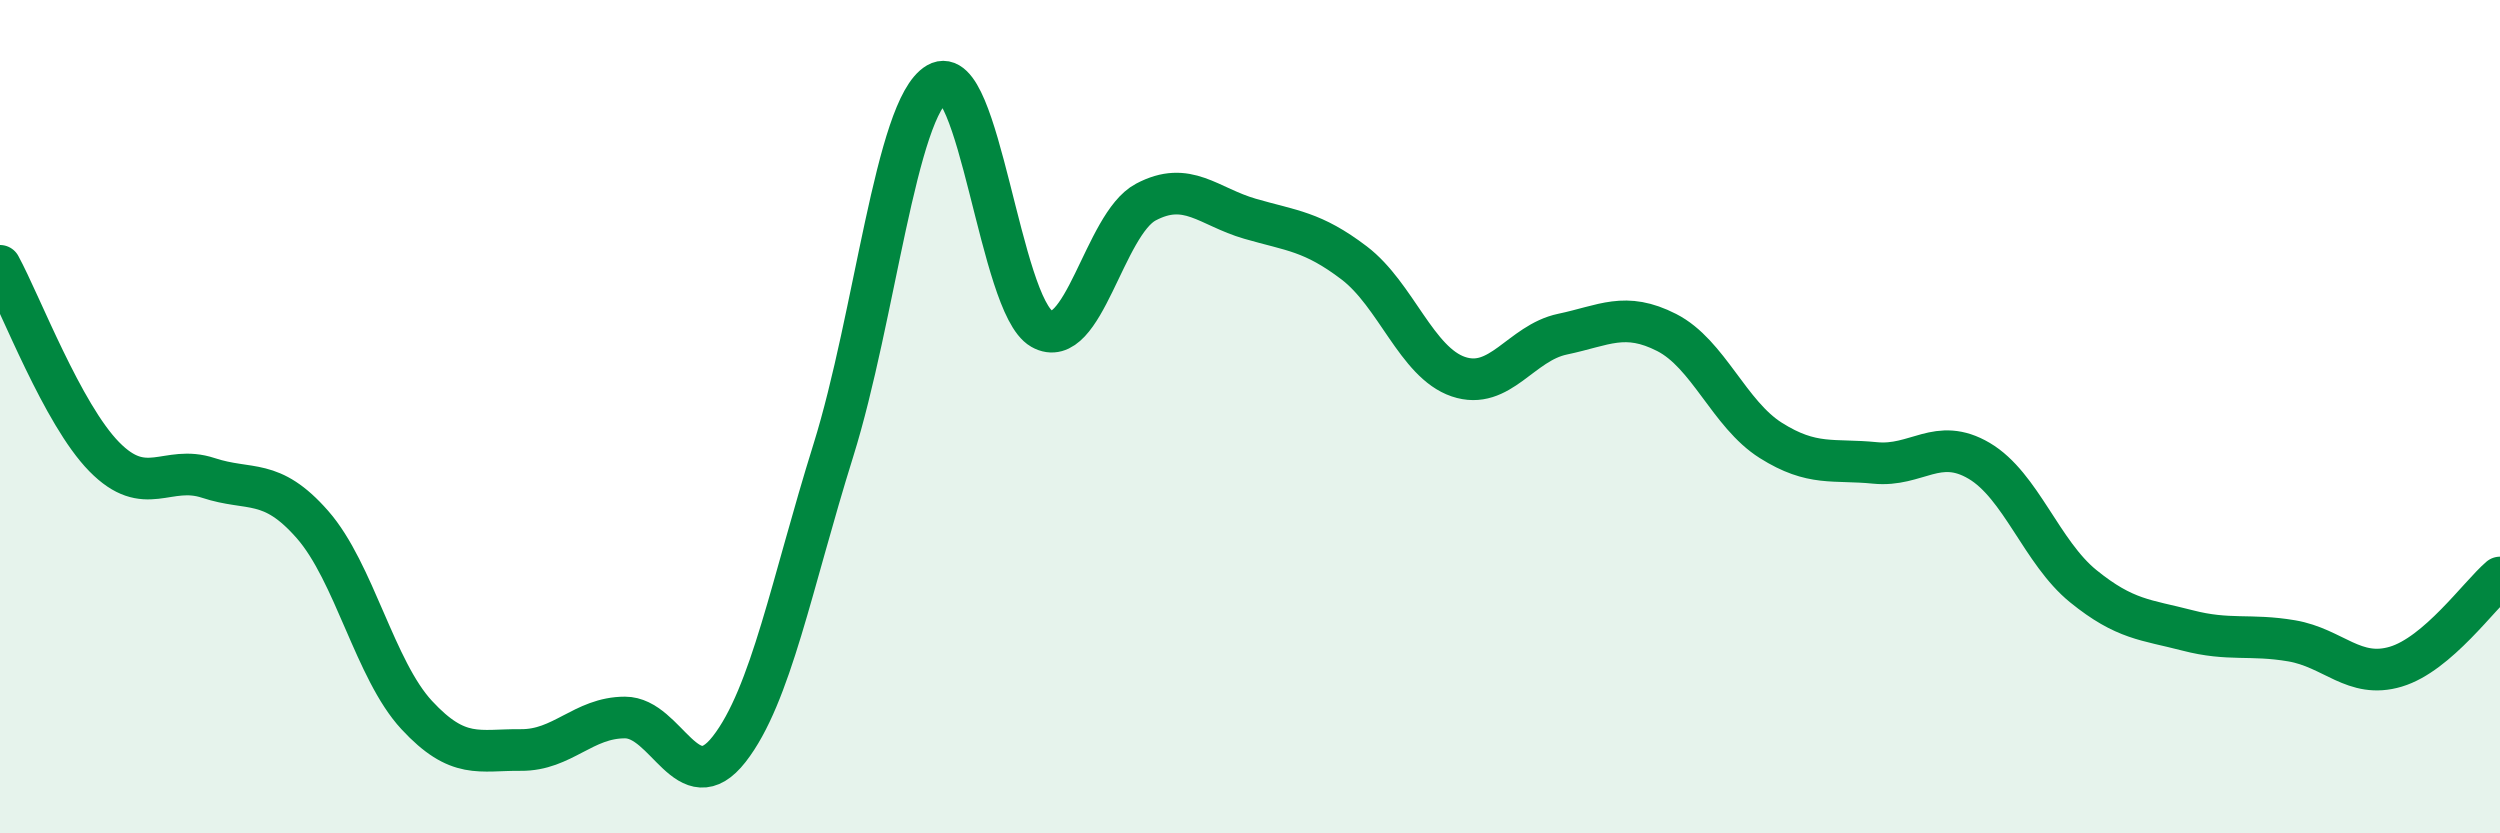
    <svg width="60" height="20" viewBox="0 0 60 20" xmlns="http://www.w3.org/2000/svg">
      <path
        d="M 0,6.38 C 0.5,7.3 1.5,9.94 2.5,10.96 C 3.5,11.98 4,11.14 5,11.47 C 6,11.8 6.5,11.45 7.5,12.59 C 8.5,13.73 9,16.08 10,17.16 C 11,18.24 11.5,17.99 12.5,18 C 13.5,18.01 14,17.22 15,17.22 C 16,17.22 16.5,19.26 17.5,17.98 C 18.5,16.7 19,14.01 20,10.81 C 21,7.61 21.5,2.58 22.5,2 C 23.5,1.42 24,7.32 25,7.89 C 26,8.46 26.5,5.38 27.5,4.85 C 28.5,4.32 29,4.96 30,5.25 C 31,5.54 31.5,5.55 32.5,6.31 C 33.5,7.07 34,8.7 35,9.04 C 36,9.38 36.5,8.23 37.5,8.02 C 38.5,7.81 39,7.47 40,7.98 C 41,8.49 41.5,9.94 42.5,10.57 C 43.5,11.2 44,11.01 45,11.11 C 46,11.21 46.5,10.47 47.5,11.06 C 48.5,11.65 49,13.26 50,14.07 C 51,14.88 51.5,14.87 52.5,15.13 C 53.5,15.39 54,15.21 55,15.38 C 56,15.55 56.5,16.3 57.5,16 C 58.5,15.7 59.5,14.29 60,13.86L60 20L0 20Z"
        fill="#008740"
        opacity="0.1"
        stroke-linecap="round"
        stroke-linejoin="round"
      />
      <path
        d="M 0,6.38 C 0.5,7.3 1.5,9.94 2.5,10.96 C 3.5,11.98 4,11.14 5,11.47 C 6,11.8 6.5,11.45 7.5,12.59 C 8.5,13.73 9,16.08 10,17.16 C 11,18.24 11.5,17.99 12.5,18 C 13.5,18.01 14,17.22 15,17.22 C 16,17.22 16.5,19.26 17.5,17.98 C 18.5,16.7 19,14.01 20,10.81 C 21,7.61 21.5,2.58 22.5,2 C 23.5,1.42 24,7.32 25,7.89 C 26,8.46 26.5,5.38 27.5,4.85 C 28.5,4.32 29,4.96 30,5.25 C 31,5.54 31.5,5.55 32.5,6.31 C 33.5,7.07 34,8.7 35,9.04 C 36,9.38 36.5,8.23 37.5,8.02 C 38.5,7.81 39,7.47 40,7.98 C 41,8.49 41.5,9.94 42.5,10.57 C 43.5,11.2 44,11.01 45,11.11 C 46,11.21 46.5,10.47 47.5,11.06 C 48.5,11.65 49,13.26 50,14.07 C 51,14.88 51.5,14.87 52.5,15.13 C 53.5,15.39 54,15.21 55,15.38 C 56,15.55 56.5,16.3 57.5,16 C 58.5,15.7 59.5,14.29 60,13.86"
        stroke="#008740"
        stroke-width="1"
        fill="none"
        stroke-linecap="round"
        stroke-linejoin="round"
      />
    </svg>
  